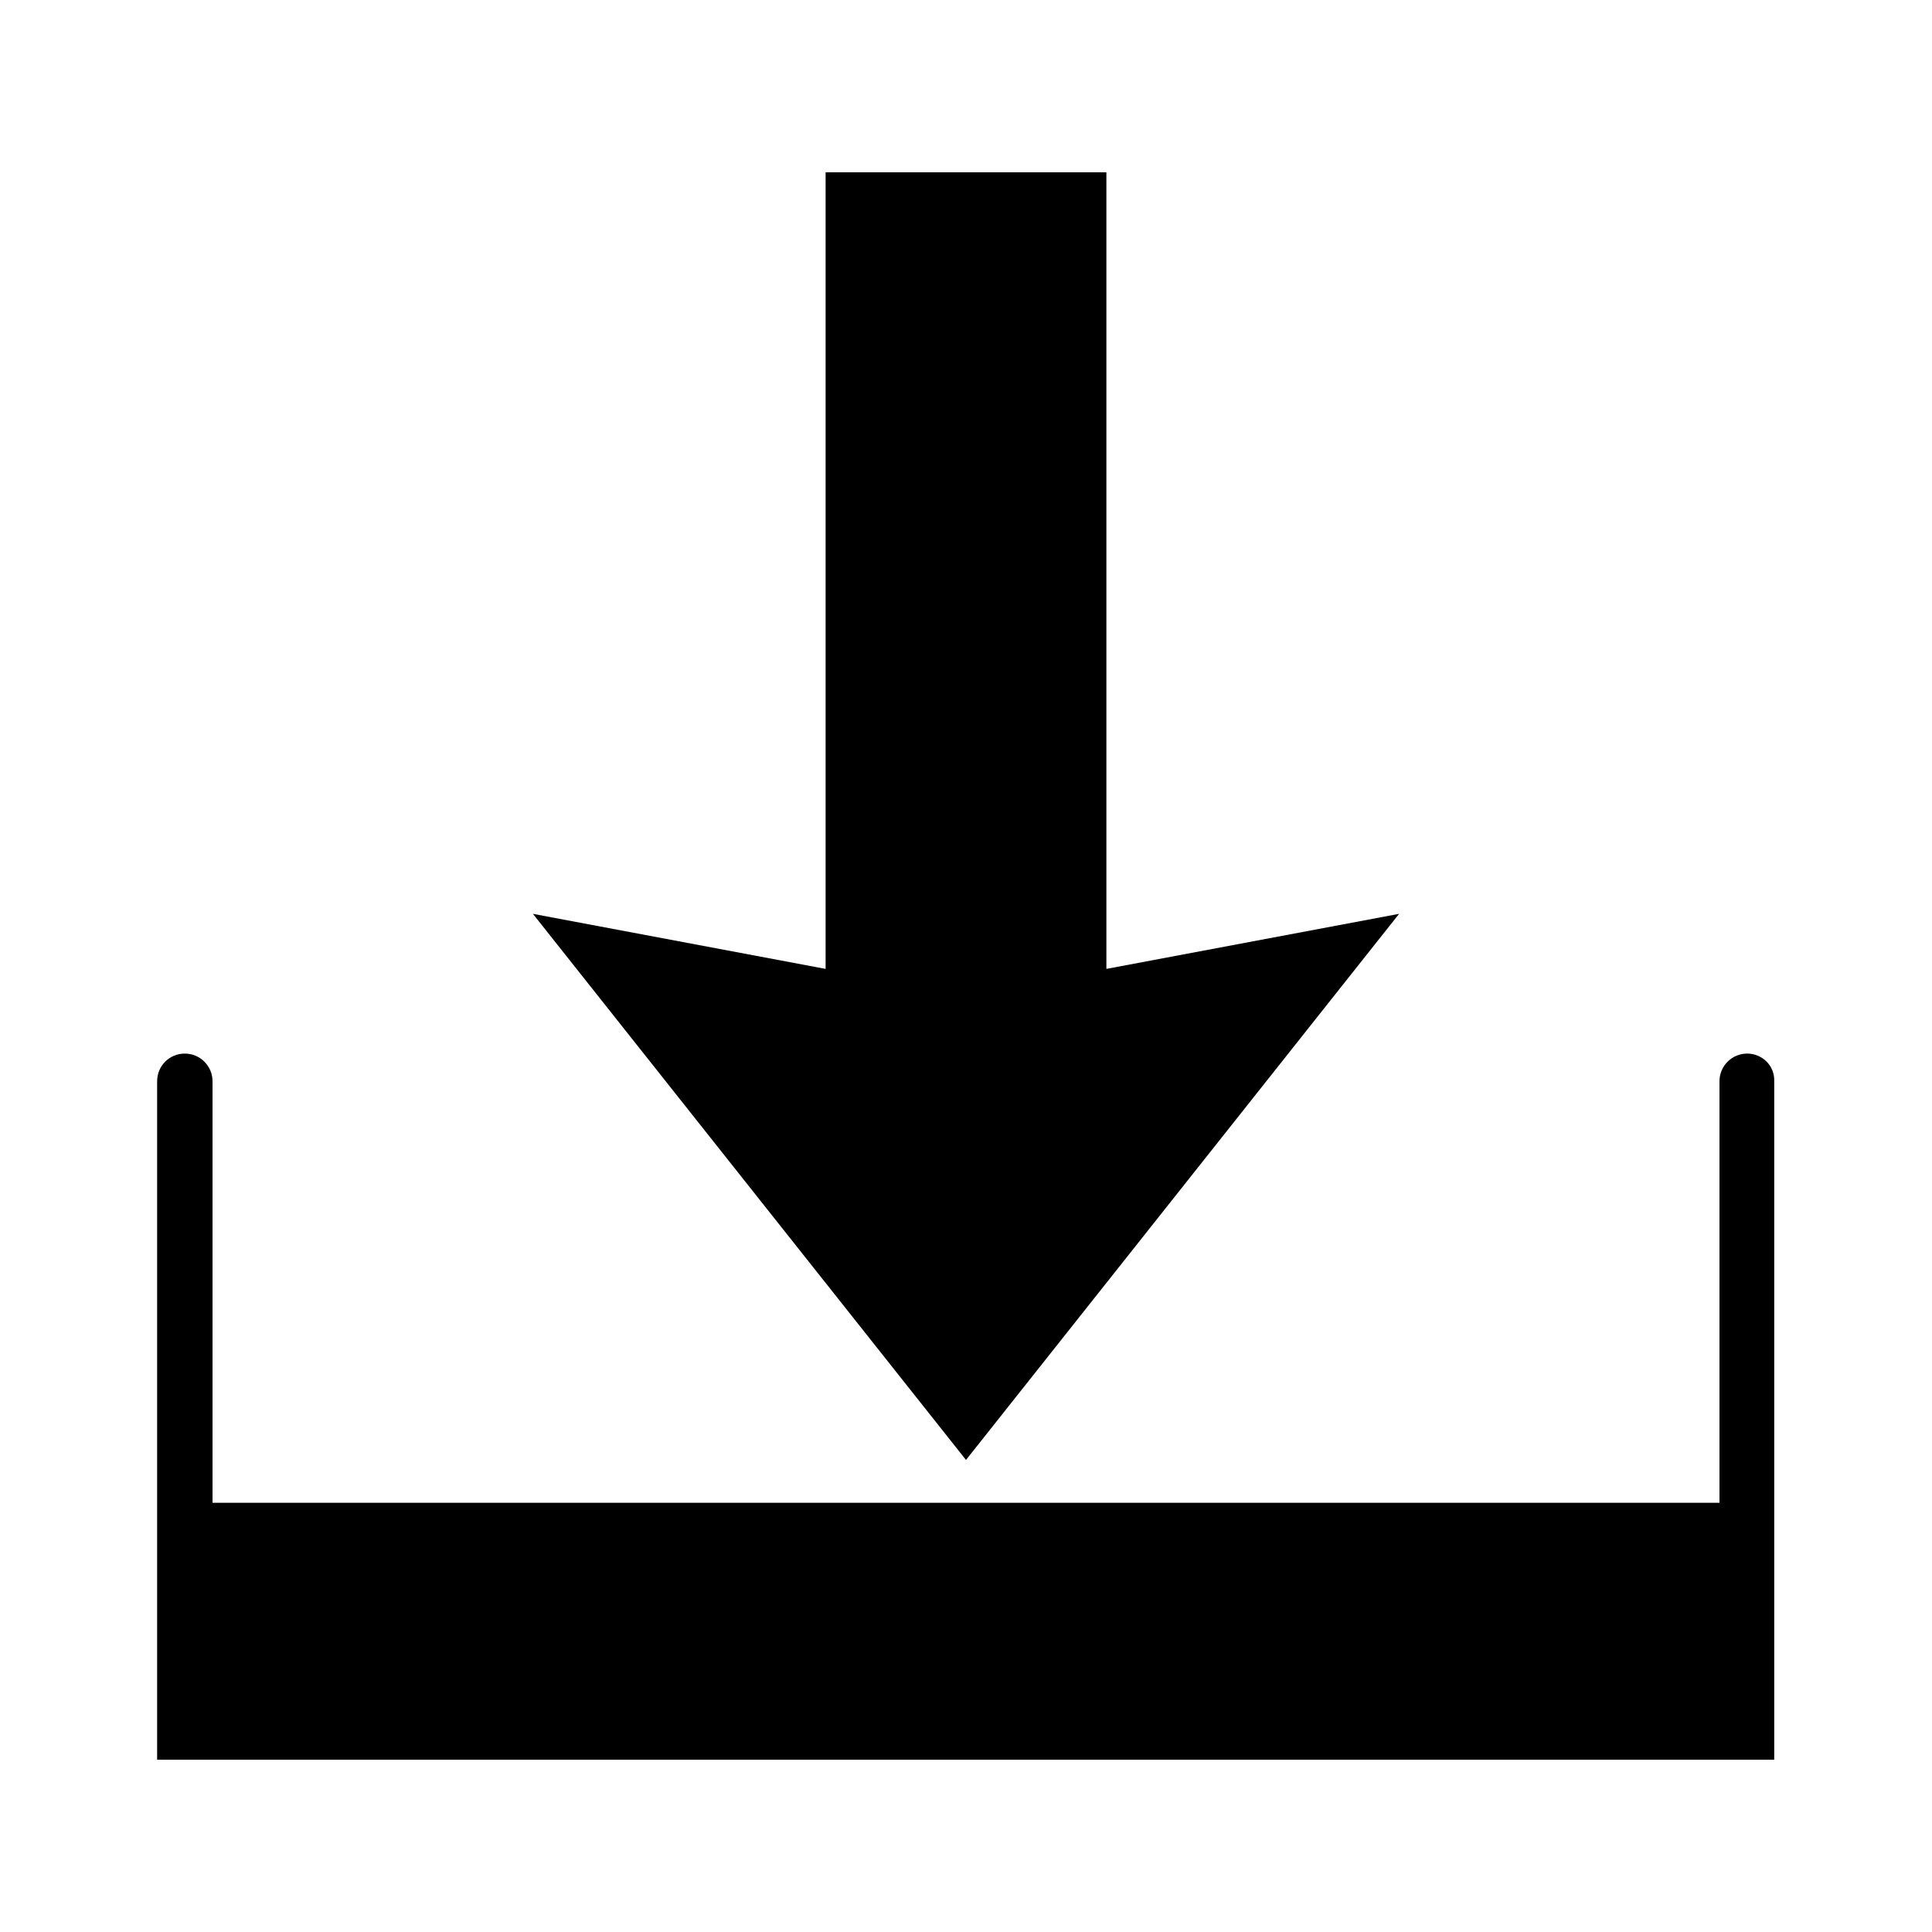 <?xml version="1.0" encoding="utf-8"?>
<!-- Generator: Adobe Illustrator 19.2.1, SVG Export Plug-In . SVG Version: 6.00 Build 0)  -->
<svg version="1.1" id="レイヤー_1" xmlns="http://www.w3.org/2000/svg" xmlns:xlink="http://www.w3.org/1999/xlink" x="0px"
	 y="0px" viewBox="0 0 600 600" style="enable-background:new 0 0 600 600;" xml:space="preserve">
<style type="text/css">
	.st0{display:none;}
	.st1{display:inline;}
	.st2{display:inline;fill:none;stroke:#000000;stroke-width:20;stroke-miterlimit:10;}
	.st3{fill:none;stroke:#000000;stroke-width:8;stroke-miterlimit:10;stroke-dasharray:15,15;}
</style>
<g class="st0">
	<path class="st1" d="M223.7,237.7c-11.3,36.9,10.8,118.5,89.4,144.9L302,414.5l98.9-34.7L344,291.7l-11.8,34.9
		C324.6,324.2,232.1,290.6,223.7,237.7z"/>
	<rect x="21" y="24.8" class="st2" width="312.6" height="312.6"/>
	<rect x="266.3" y="262.5" class="st2" width="312.6" height="312.6"/>
	<g class="st1">
		<path d="M180.3,69.5c-48,0-87,39-87,87c0,30.9,16.7,59.8,43.5,75.4v43.5c0,14,11.4,25.4,25.4,25.4s25.4-11.4,25.4-25.4v-32.1
			c44.6-3.7,79.8-41.2,79.8-86.7C267.3,108.6,228.3,69.5,180.3,69.5z M136.8,194.8c-9.2-10.4-14.5-24.1-14.5-38.3
			c0-14.6,5.5-28.1,14.5-38.3V194.8z M180.3,214.5c-2.5,0-4.8-0.2-7.3-0.5v61.3c0,6-4.9,10.9-10.9,10.9s-10.9-4.8-10.9-10.9v-169
			c8.5-5,18.4-7.8,29-7.8c32,0,58.1,26,58.1,58.1C238.4,188.5,212.3,214.5,180.3,214.5z"/>
	</g>
	<g class="st1">
		<g>
			<g>
				<g>
					<path class="st3" d="M383.7,470.9c1.4,0.9,2.9,1.8,4.3,2.7v5.1"/>
					<path class="st3" d="M388,488.4V517c0,14,11.4,25.4,25.4,25.4s25.4-11.4,25.4-25.4v-22.2"/>
					<path class="st3" d="M438.9,490v-5.1c1.7-0.1,3.4-0.3,5.1-0.6"/>
					<path class="st3" d="M454,482.2c37.2-9.9,64.6-43.8,64.6-84.1c0-47.9-39-87-87-87s-87,39-87,87c0,27.5,13.2,53.3,35,69.7"/>
				</g>
				<g>
					<path class="st3" d="M388,431.4v5.1c-1.1-1.3-2.3-2.7-3.2-4"/>
					<path class="st3" d="M379.4,423.6c-3.8-7.8-5.9-16.5-5.9-25.4c0-11,3.1-21.2,8.4-29.9"/>
					<path class="st3" d="M384.8,363.9c1-1.3,2-2.7,3.2-4v5.1"/>
					<line class="st3" x1="388" y1="374.5" x2="388" y2="426.6"/>
				</g>
				<g>
					<path class="st3" d="M429.3,456.1c-1.7-0.1-3.4-0.2-5.1-0.4v5.1"/>
					<path class="st3" d="M424.2,471v46c0,6-4.9,10.9-10.9,10.9c-5.9,0-10.9-4.8-10.9-10.9V358.3"/>
					<path class="st3" d="M402.5,353.1V348c1.4-0.8,3-1.6,4.5-2.4"/>
					<path class="st3" d="M416.4,342.2c4.8-1.3,9.8-1.9,15.1-1.9c32,0,58.1,26,58.1,58.1c0,31-24.5,56.4-55.2,57.8"/>
				</g>
			</g>
		</g>
	</g>
</g>
<path d="M542.6,327.2c-4.7,0-8.6,3.8-8.6,8.6v130.9H66V335.8c0-4.7-3.8-8.6-8.6-8.6s-8.6,3.8-8.6,8.6v210.7h502.2V335.8
	C551.2,331,547.3,327.2,542.6,327.2z"/>
<g>
	<path d="M165.5,283.8l90.9,17.1V53.5h87.2v247.4l90.9-17.1L300,453.4L165.5,283.8z"/>
</g>
</svg>
